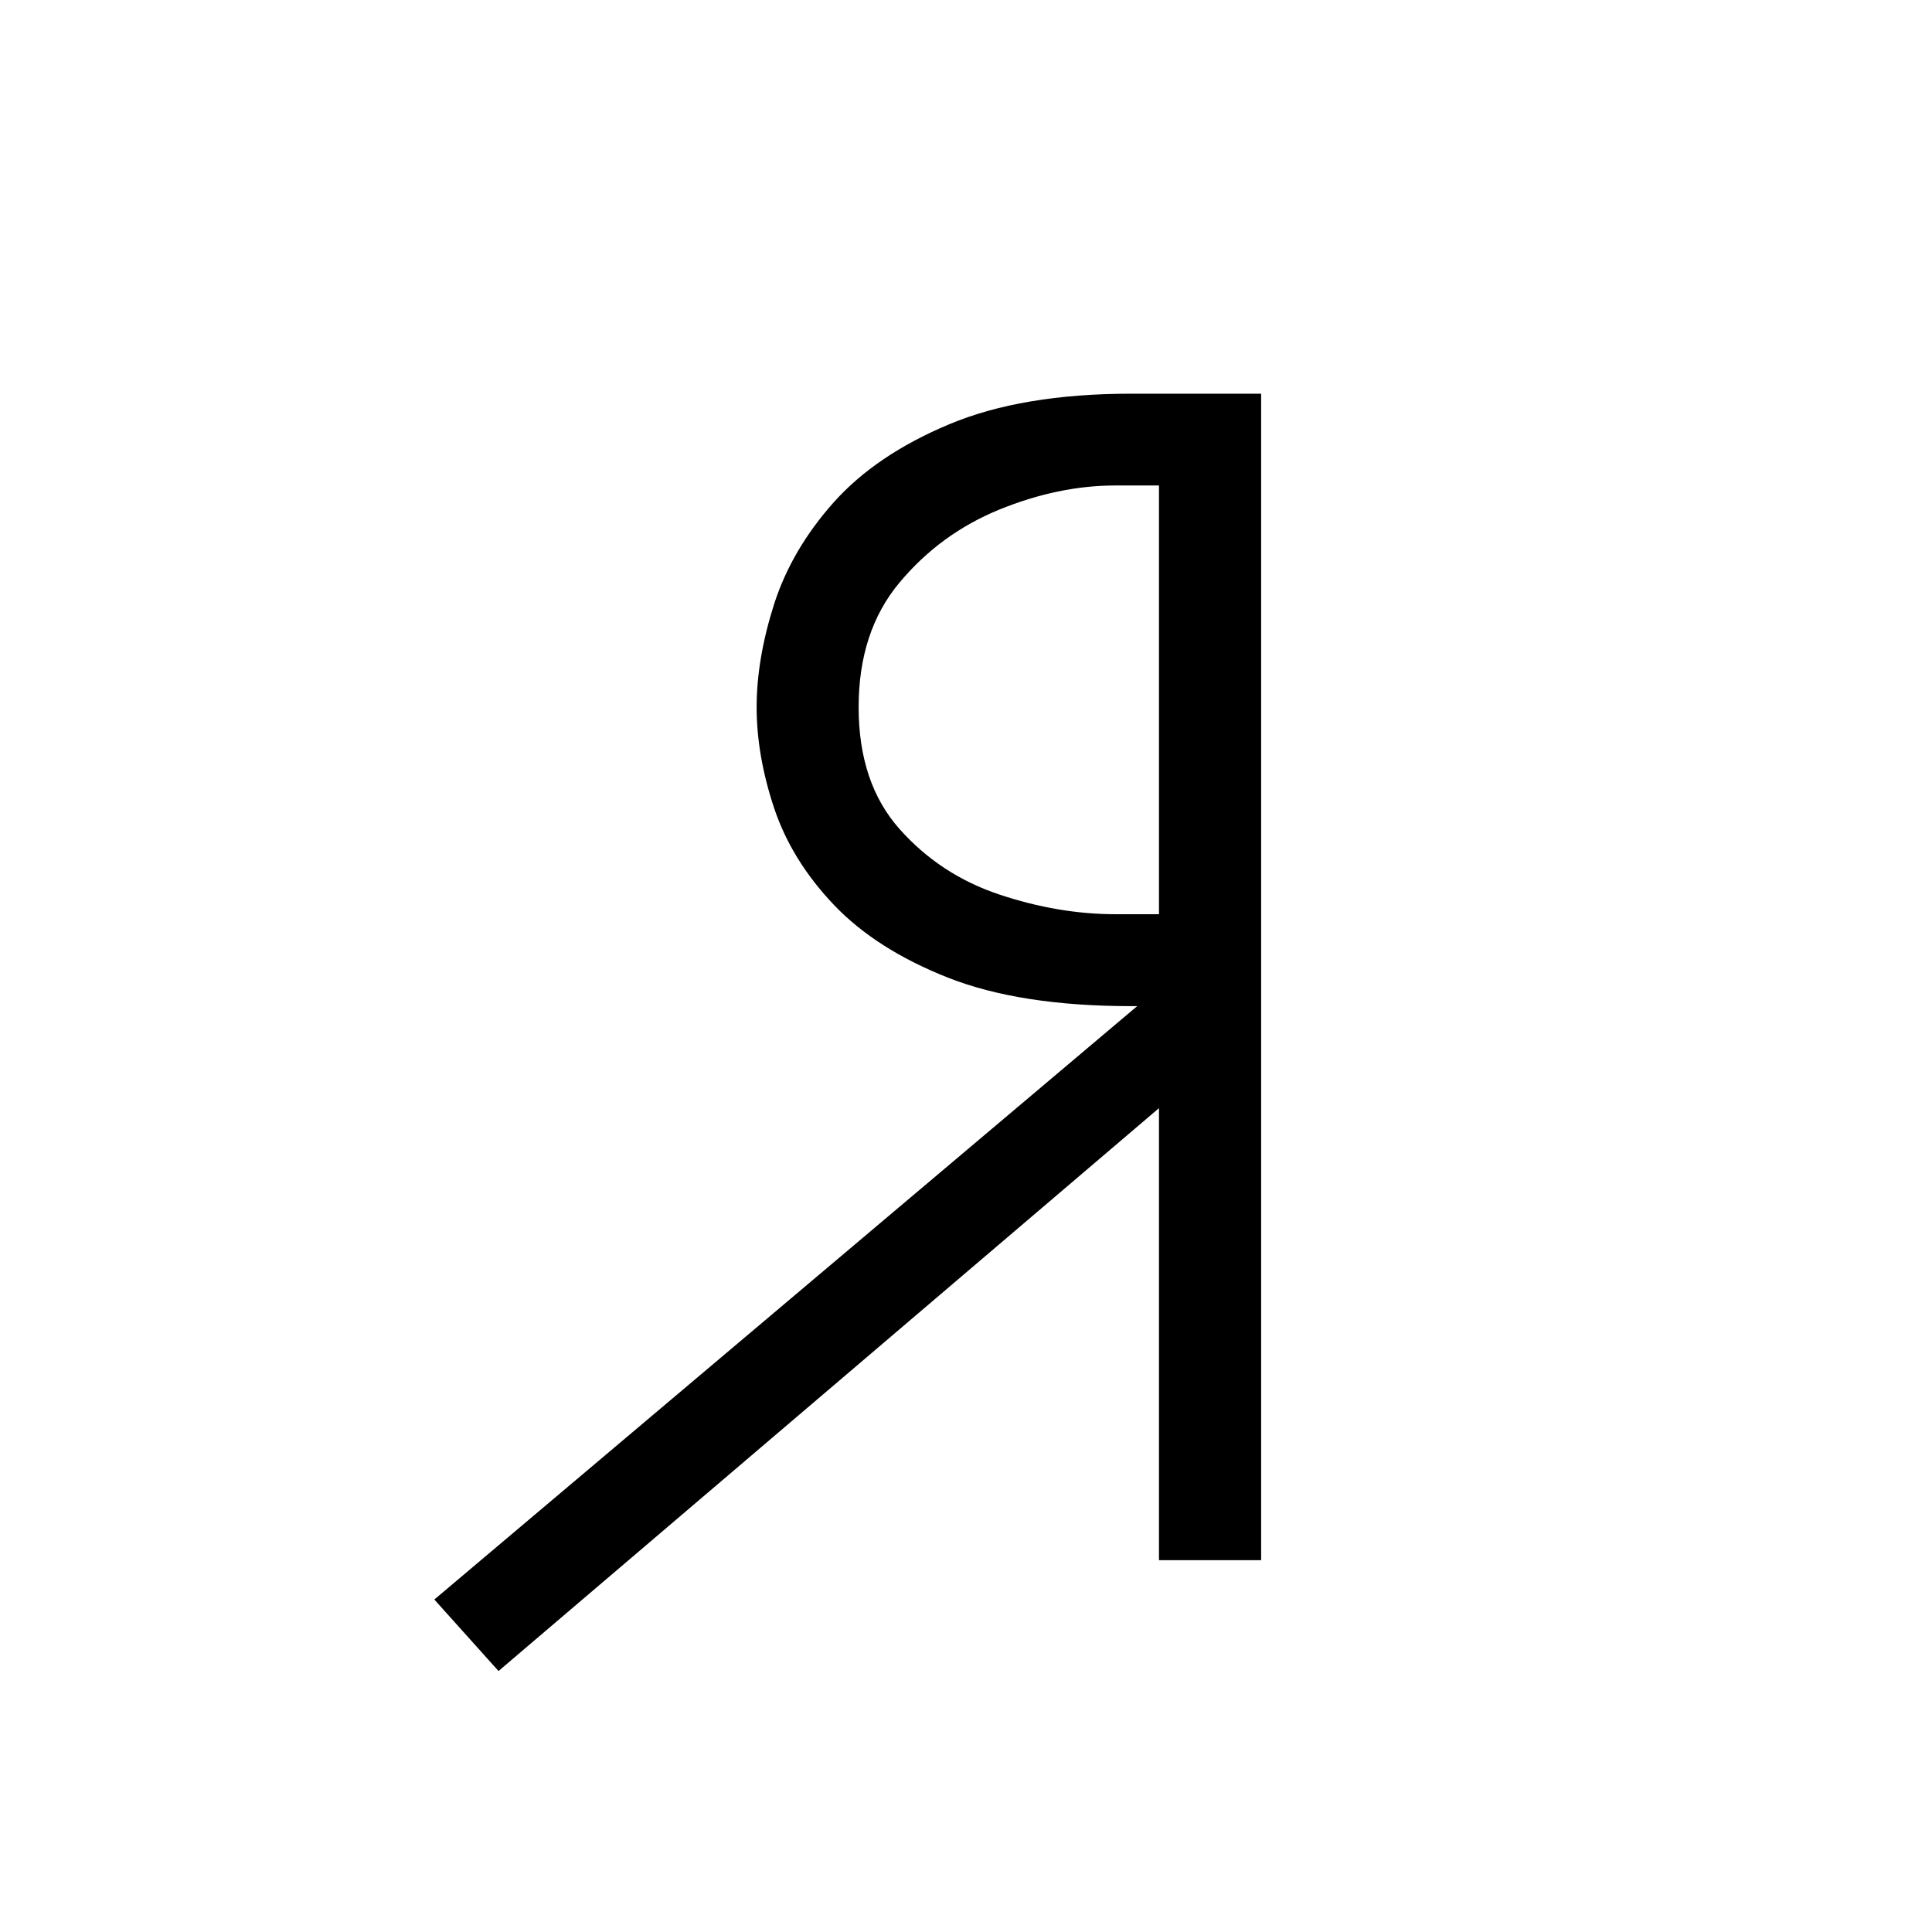 <?xml version="1.0" encoding="UTF-8"?>
<svg xmlns="http://www.w3.org/2000/svg" xmlns:xlink="http://www.w3.org/1999/xlink" width="198pt" height="198pt" viewBox="0 0 198 198" version="1.1">
<defs>
<g>
<symbol overflow="visible" id="glyph0-1">
<path style="stroke:none;" d="M -2.391 11.359 L -8.969 4.031 L 63.062 -56.781 L 62.469 -56.781 C 54.895 -56.781 48.641 -57.75 43.703 -59.688 C 38.773 -61.633 34.863 -64.129 31.969 -67.172 C 29.082 -70.211 27.039 -73.523 25.844 -77.109 C 24.656 -80.691 24.062 -84.129 24.062 -87.422 C 24.062 -90.711 24.656 -94.223 25.844 -97.953 C 27.039 -101.691 29.082 -105.18 31.969 -108.422 C 34.863 -111.66 38.801 -114.32 43.781 -116.406 C 48.758 -118.5 54.988 -119.547 62.469 -119.547 L 75.766 -119.547 L 75.766 0 L 65.297 0 L 65.297 -46.328 Z M 60.828 -66.203 L 65.297 -66.203 L 65.297 -110.141 L 60.828 -110.141 C 56.941 -110.141 52.977 -109.316 48.938 -107.672 C 44.906 -106.023 41.492 -103.531 38.703 -100.188 C 35.91 -96.852 34.516 -92.598 34.516 -87.422 C 34.516 -82.242 35.91 -78.082 38.703 -74.938 C 41.492 -71.801 44.906 -69.562 48.938 -68.219 C 52.977 -66.875 56.941 -66.203 60.828 -66.203 Z M 60.828 -66.203 "/>
</symbol>
</g>
</defs>
<g id="surface426">
<g style="fill:rgb(0%,0%,0%);fill-opacity:1;">
  <use xlink:href="#glyph0-1" x="53.481" y="159.895"/>
</g>
</g>
</svg>